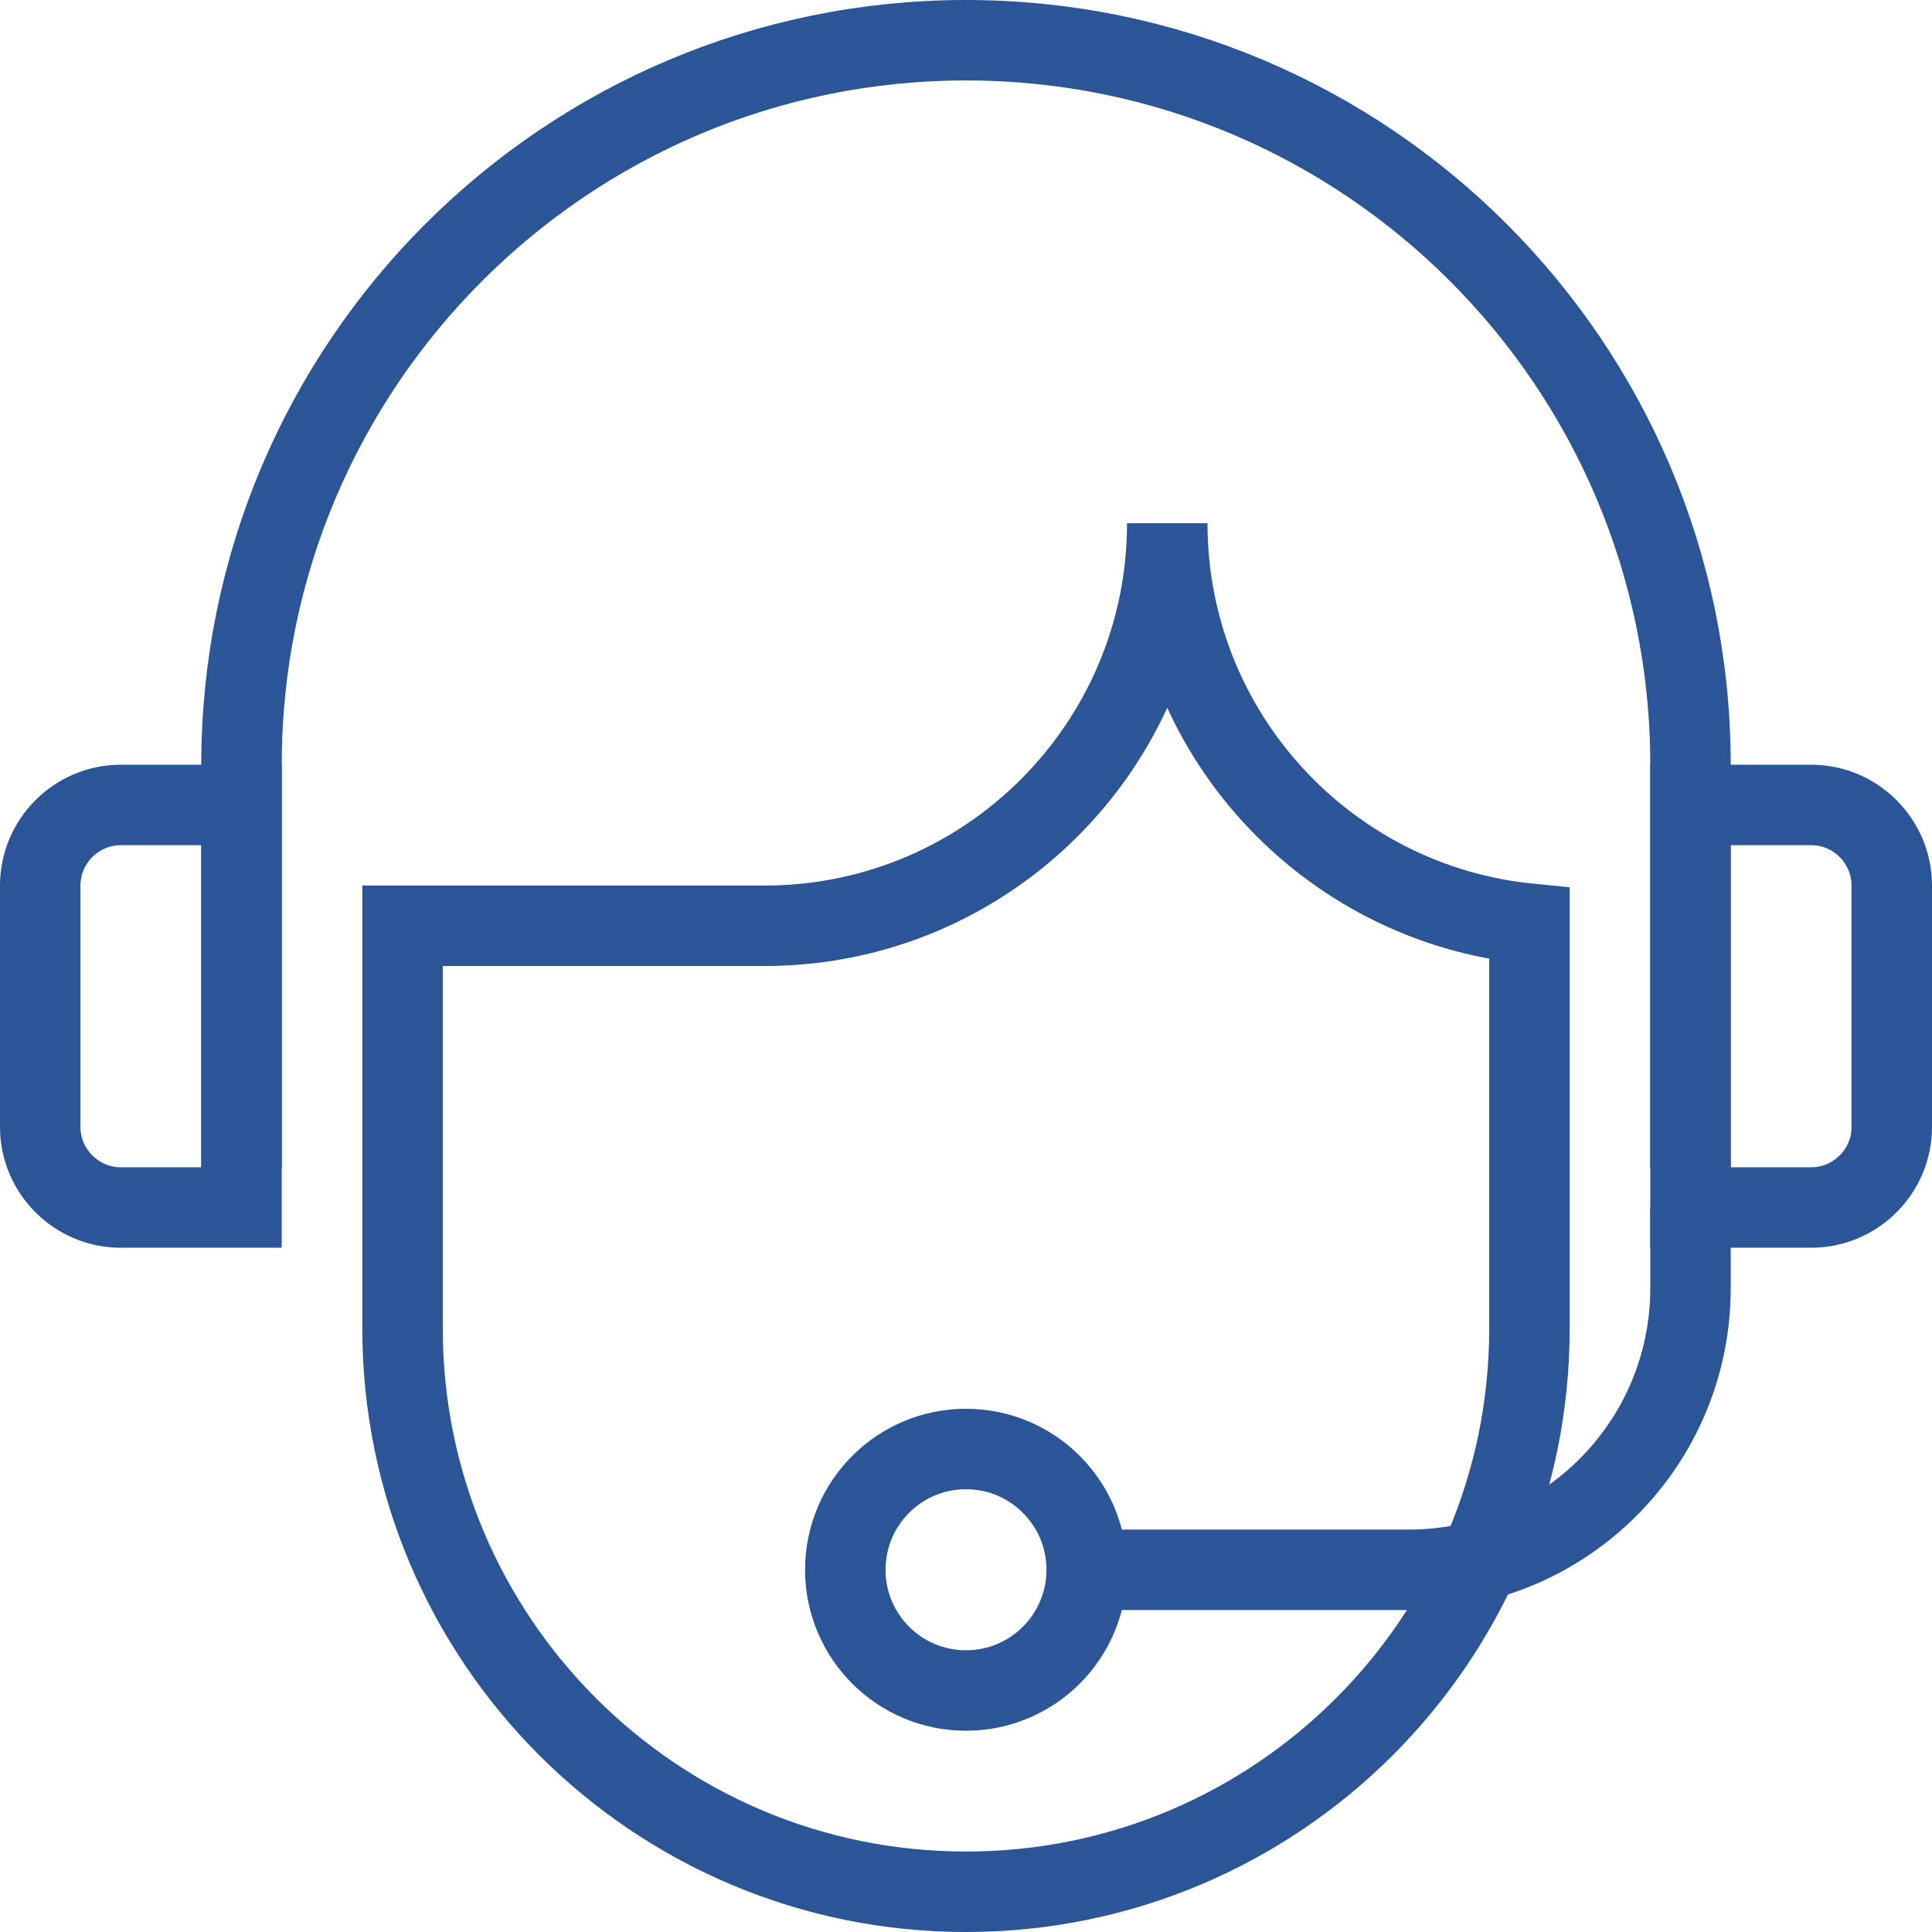 <svg width="17" height="17" viewBox="0 0 17 17" fill="none" xmlns="http://www.w3.org/2000/svg">
<g clip-path="url(#clip0_1301_15689)">
<path d="M2.125 10.271V6.729C2.125 3.209 4.98 0.354 8.5 0.354C12.02 0.354 14.875 3.209 14.875 6.729V10.271" stroke="#2B5597" stroke-width="0.708" stroke-miterlimit="10"/>
<path d="M14.875 7.083H15.938C16.327 7.083 16.646 7.402 16.646 7.792V9.917C16.646 10.306 16.327 10.625 15.938 10.625H14.875V7.083Z" stroke="#2B5597" stroke-width="0.708" stroke-miterlimit="10"/>
<path d="M2.125 10.625H1.062C0.673 10.625 0.354 10.306 0.354 9.917L0.354 7.792C0.354 7.402 0.673 7.083 1.062 7.083H2.125L2.125 10.625Z" stroke="#2B5597" stroke-width="0.708" stroke-miterlimit="10"/>
<path d="M10.271 4.604C10.271 6.559 8.684 8.146 6.729 8.146H3.542V11.688C3.542 14.425 5.762 16.646 8.5 16.646C11.238 16.646 13.458 14.425 13.458 11.688V8.128C11.67 7.951 10.271 6.442 10.271 4.604Z" stroke="#2B5597" stroke-width="0.708" stroke-miterlimit="10"/>
<path d="M9.562 13.813H12.396C13.767 13.813 14.875 12.704 14.875 11.334V10.625" stroke="#2B5597" stroke-width="0.708" stroke-miterlimit="10"/>
<path d="M8.5 14.875C9.087 14.875 9.562 14.399 9.562 13.813C9.562 13.226 9.087 12.75 8.5 12.75C7.913 12.75 7.438 13.226 7.438 13.813C7.438 14.399 7.913 14.875 8.5 14.875Z" stroke="#2B5597" stroke-width="0.708" stroke-miterlimit="10"/>
</g>
<defs>
<clipPath id="clip0_1301_15689">
<rect width="17" height="17" fill="white"/>
</clipPath>
</defs>
</svg>
